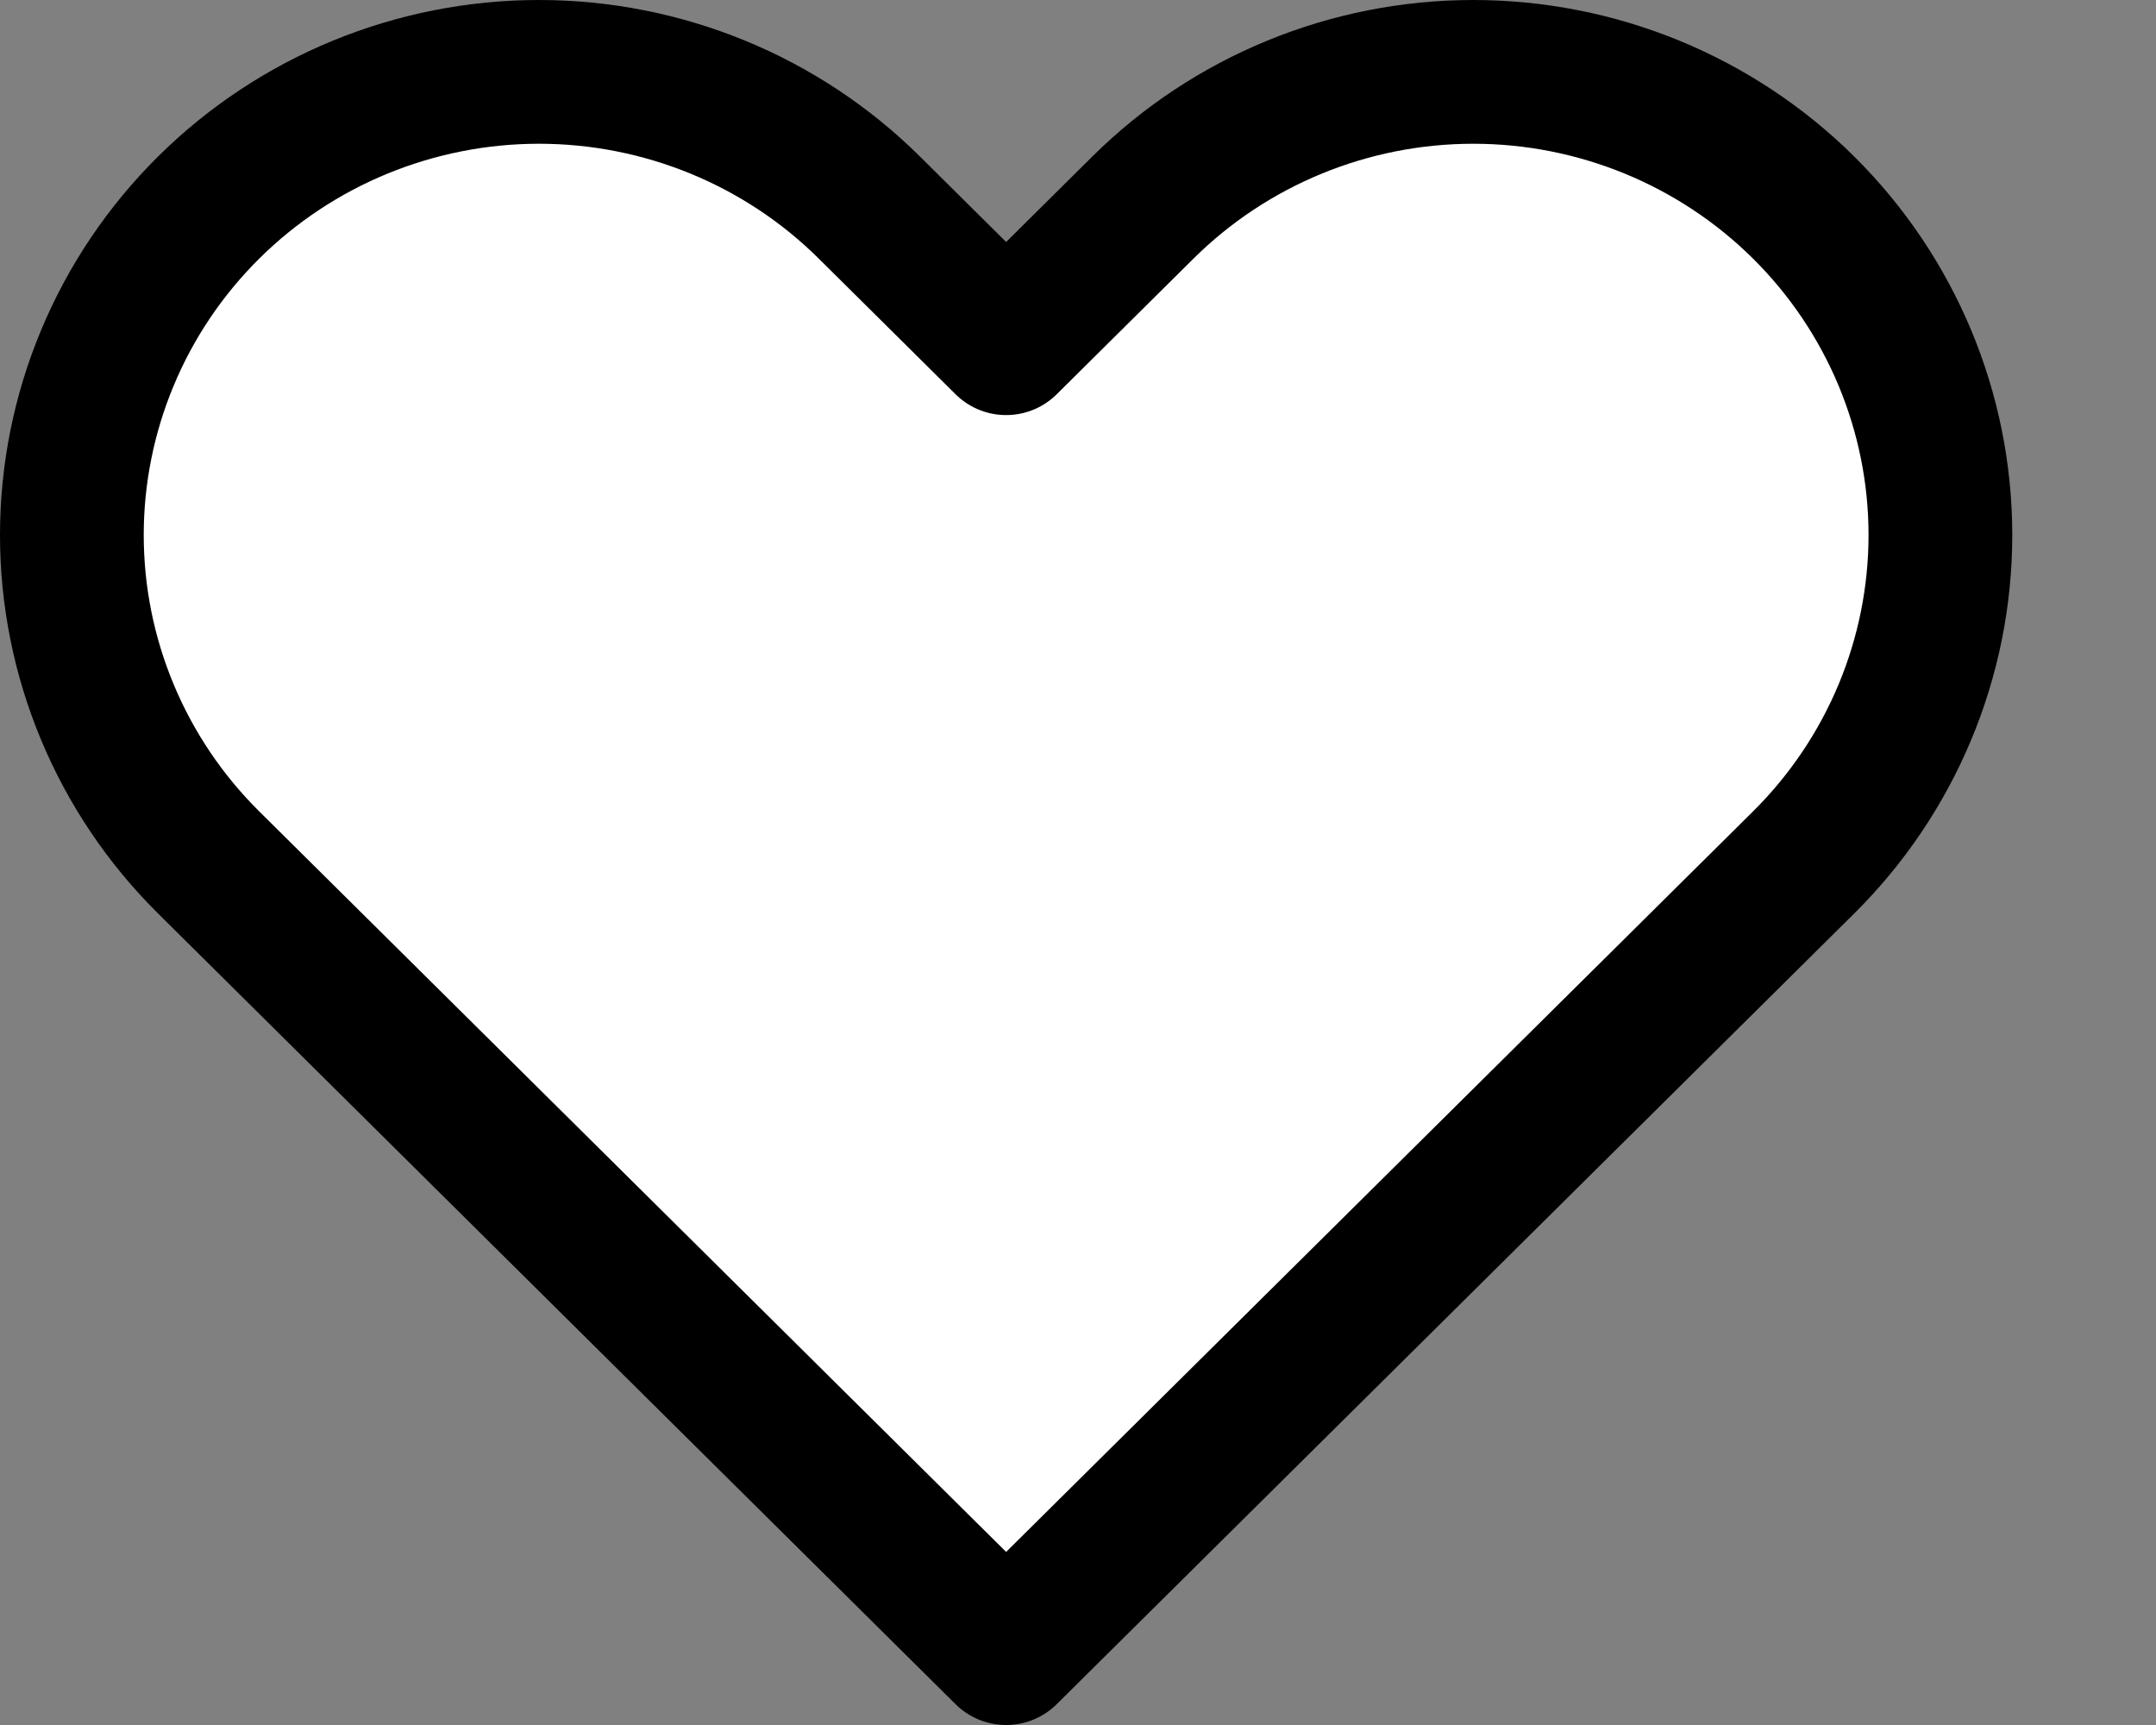 <svg xmlns="http://www.w3.org/2000/svg" width="30" height="24" viewBox="0 0 30 24" fill="none">
  <rect x="0" y="0" width="30" height="24" fill="#808080" stroke="none"/>
  <path d="M2.904 2.887C2.3 3.486 1.821 4.196 1.495 4.978C1.168 5.76 1 6.597 1 7.444C1 8.29 1.168 9.128 1.495 9.91C1.821 10.691 2.3 11.402 2.904 12L14 23L25.096 12C26.315 10.792 27 9.153 27 7.444C27 5.735 26.315 4.096 25.096 2.887C23.877 1.679 22.224 1 20.5 1C18.776 1 17.123 1.679 15.904 2.887L14 4.775L12.096 2.887C11.493 2.289 10.776 1.814 9.987 1.49C9.199 1.167 8.354 1 7.5 1C6.646 1 5.801 1.167 5.013 1.49C4.224 1.814 3.507 2.289 2.904 2.887Z" fill="white" stroke="black" stroke-width="2" stroke-linecap="round" stroke-linejoin="round"/>
</svg>